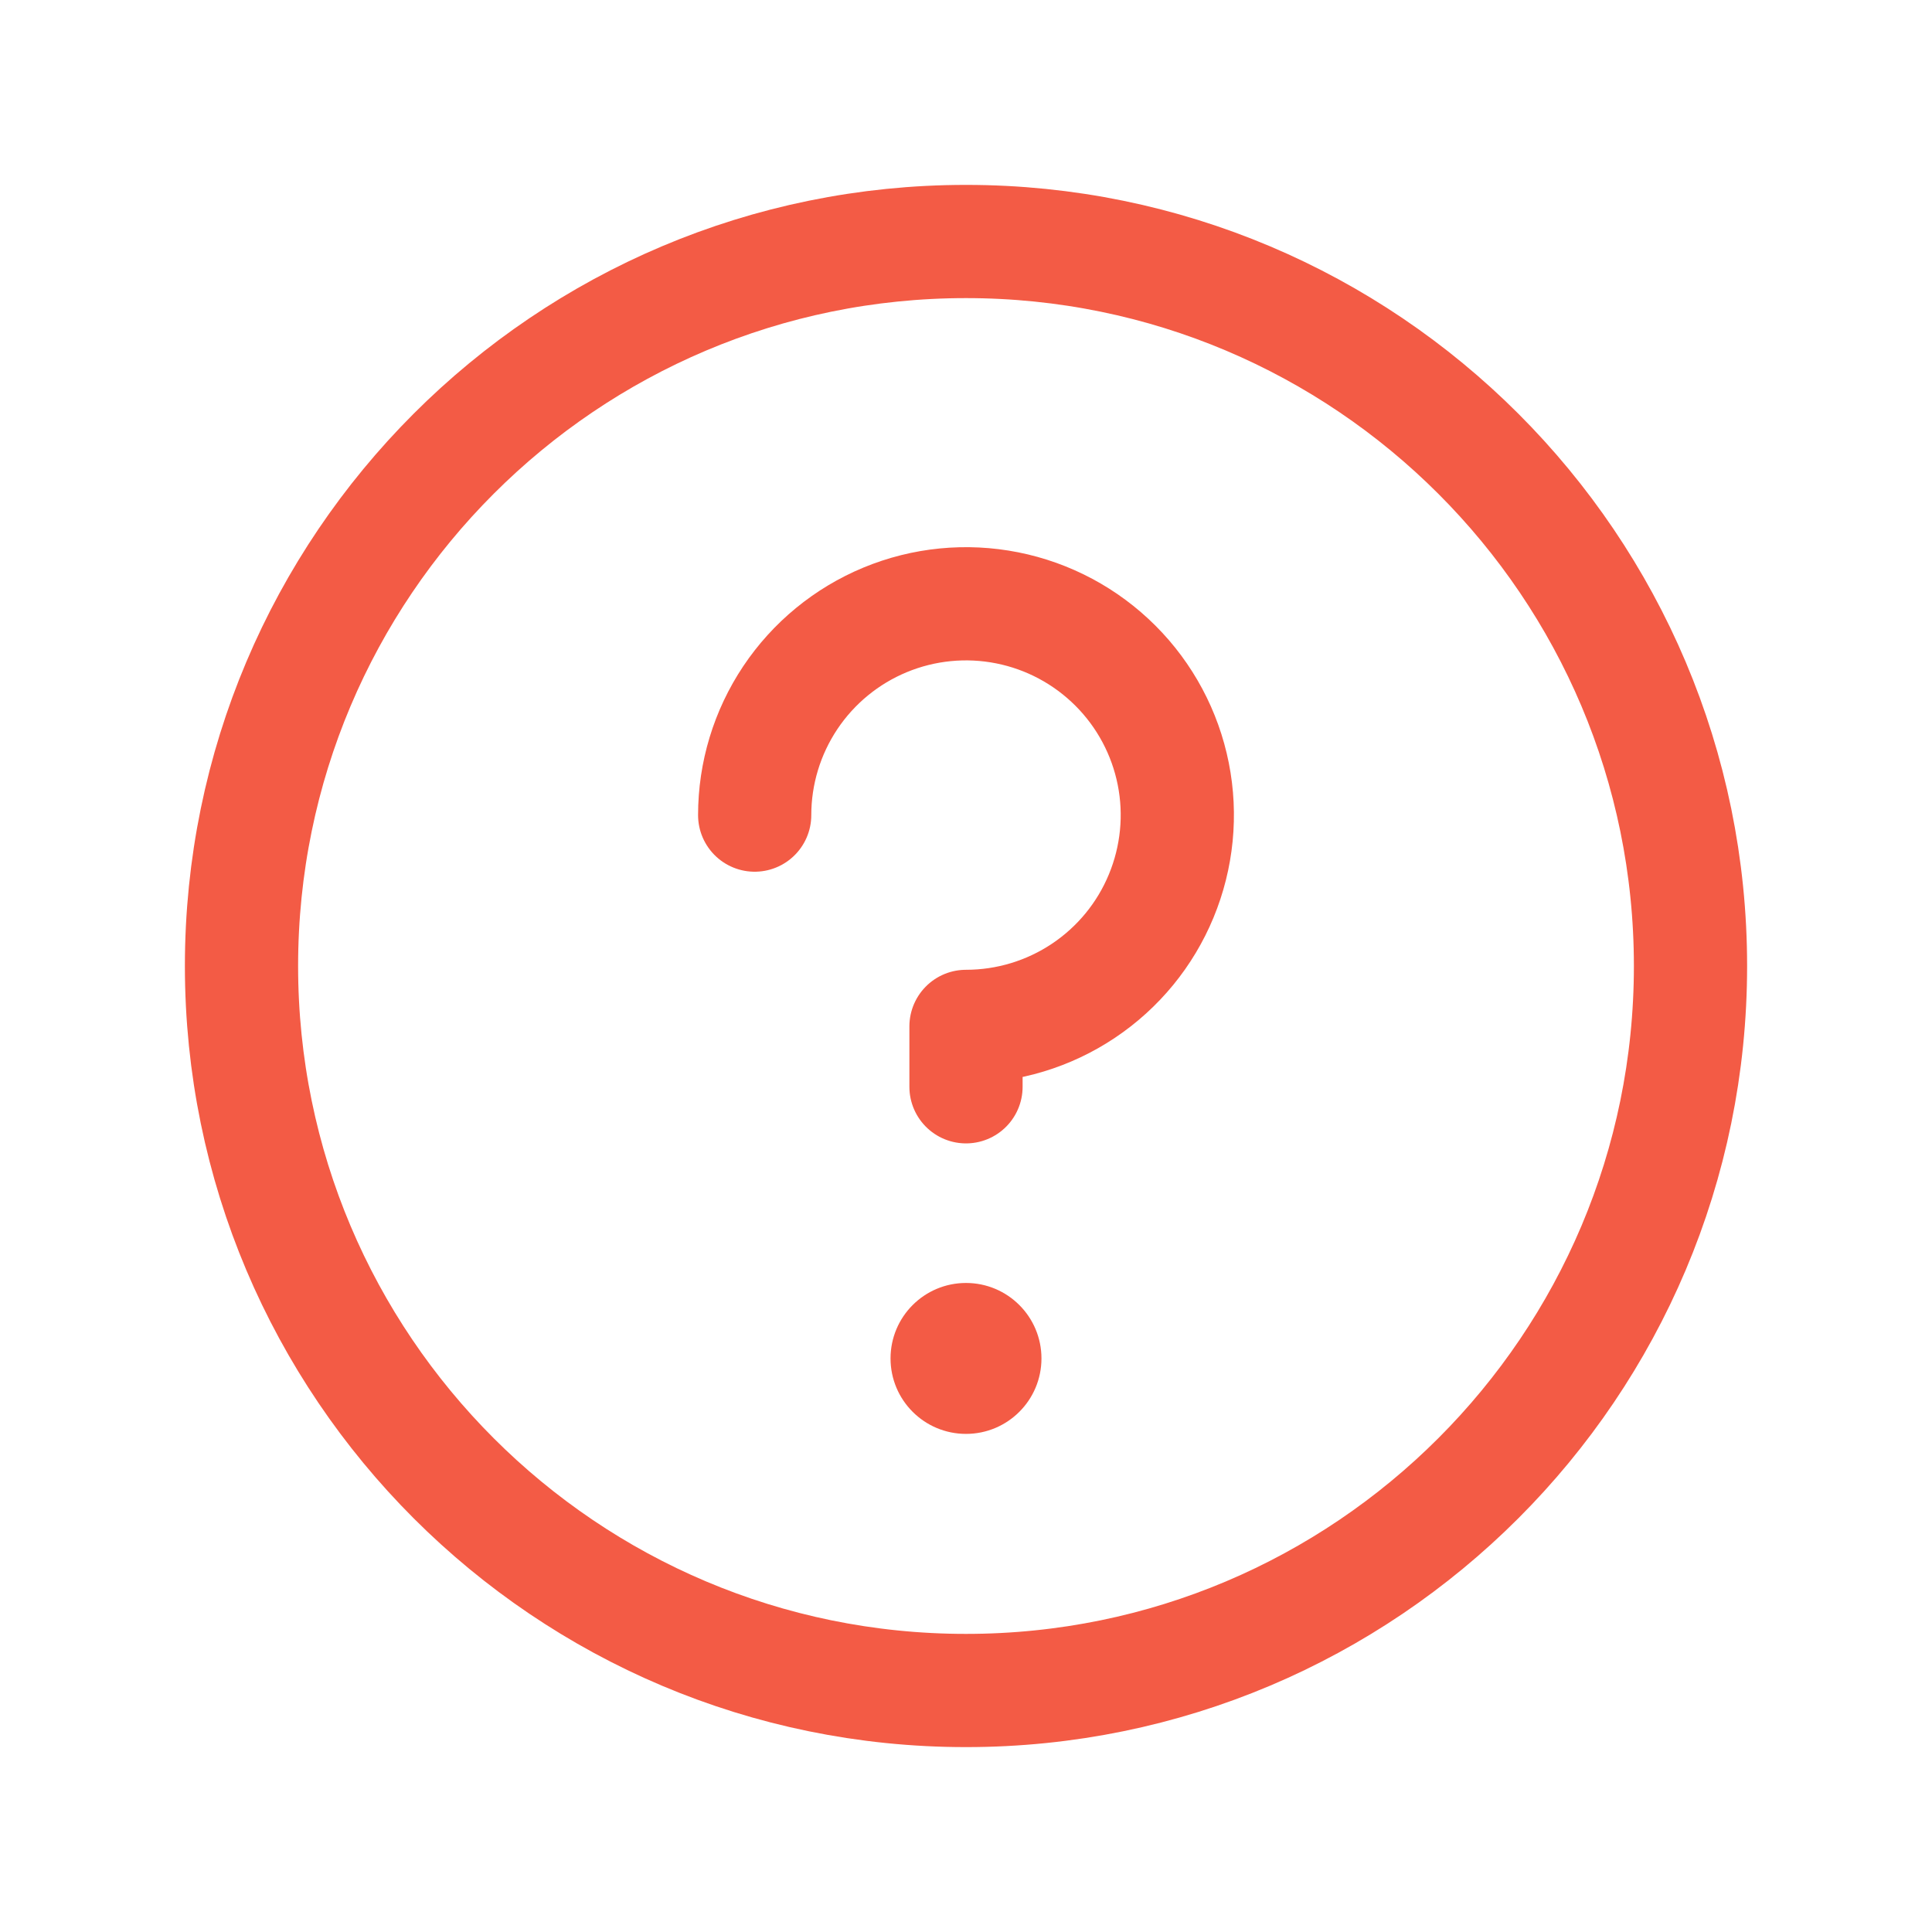 <?xml version="1.0" encoding="UTF-8"?> <svg xmlns="http://www.w3.org/2000/svg" width="50" height="50" viewBox="0 0 50 50" fill="none"> <path d="M25 43.75C35.355 43.75 43.75 35.355 43.75 25C43.75 14.645 35.355 6.25 25 6.25C14.645 6.25 6.25 14.645 6.25 25C6.25 35.355 14.645 43.75 25 43.75Z" stroke="#F35B45" stroke-width="2.93" stroke-linecap="round" stroke-linejoin="round"></path> <path d="M25 37.109C26.079 37.109 26.953 36.235 26.953 35.156C26.953 34.078 26.079 33.203 25 33.203C23.921 33.203 23.047 34.078 23.047 35.156C23.047 36.235 23.921 37.109 25 37.109Z" fill="#F35B45"></path> <path d="M25 28.126V26.563C26.082 26.563 27.139 26.243 28.038 25.642C28.938 25.041 29.639 24.187 30.052 23.187C30.466 22.188 30.575 21.088 30.364 20.028C30.153 18.967 29.632 17.992 28.867 17.228C28.102 16.463 27.128 15.942 26.067 15.731C25.006 15.52 23.907 15.628 22.907 16.042C21.908 16.456 21.054 17.157 20.453 18.056C19.852 18.956 19.531 20.013 19.531 21.095" stroke="#F35B45" stroke-width="2.93" stroke-linecap="round" stroke-linejoin="round"></path> </svg> 